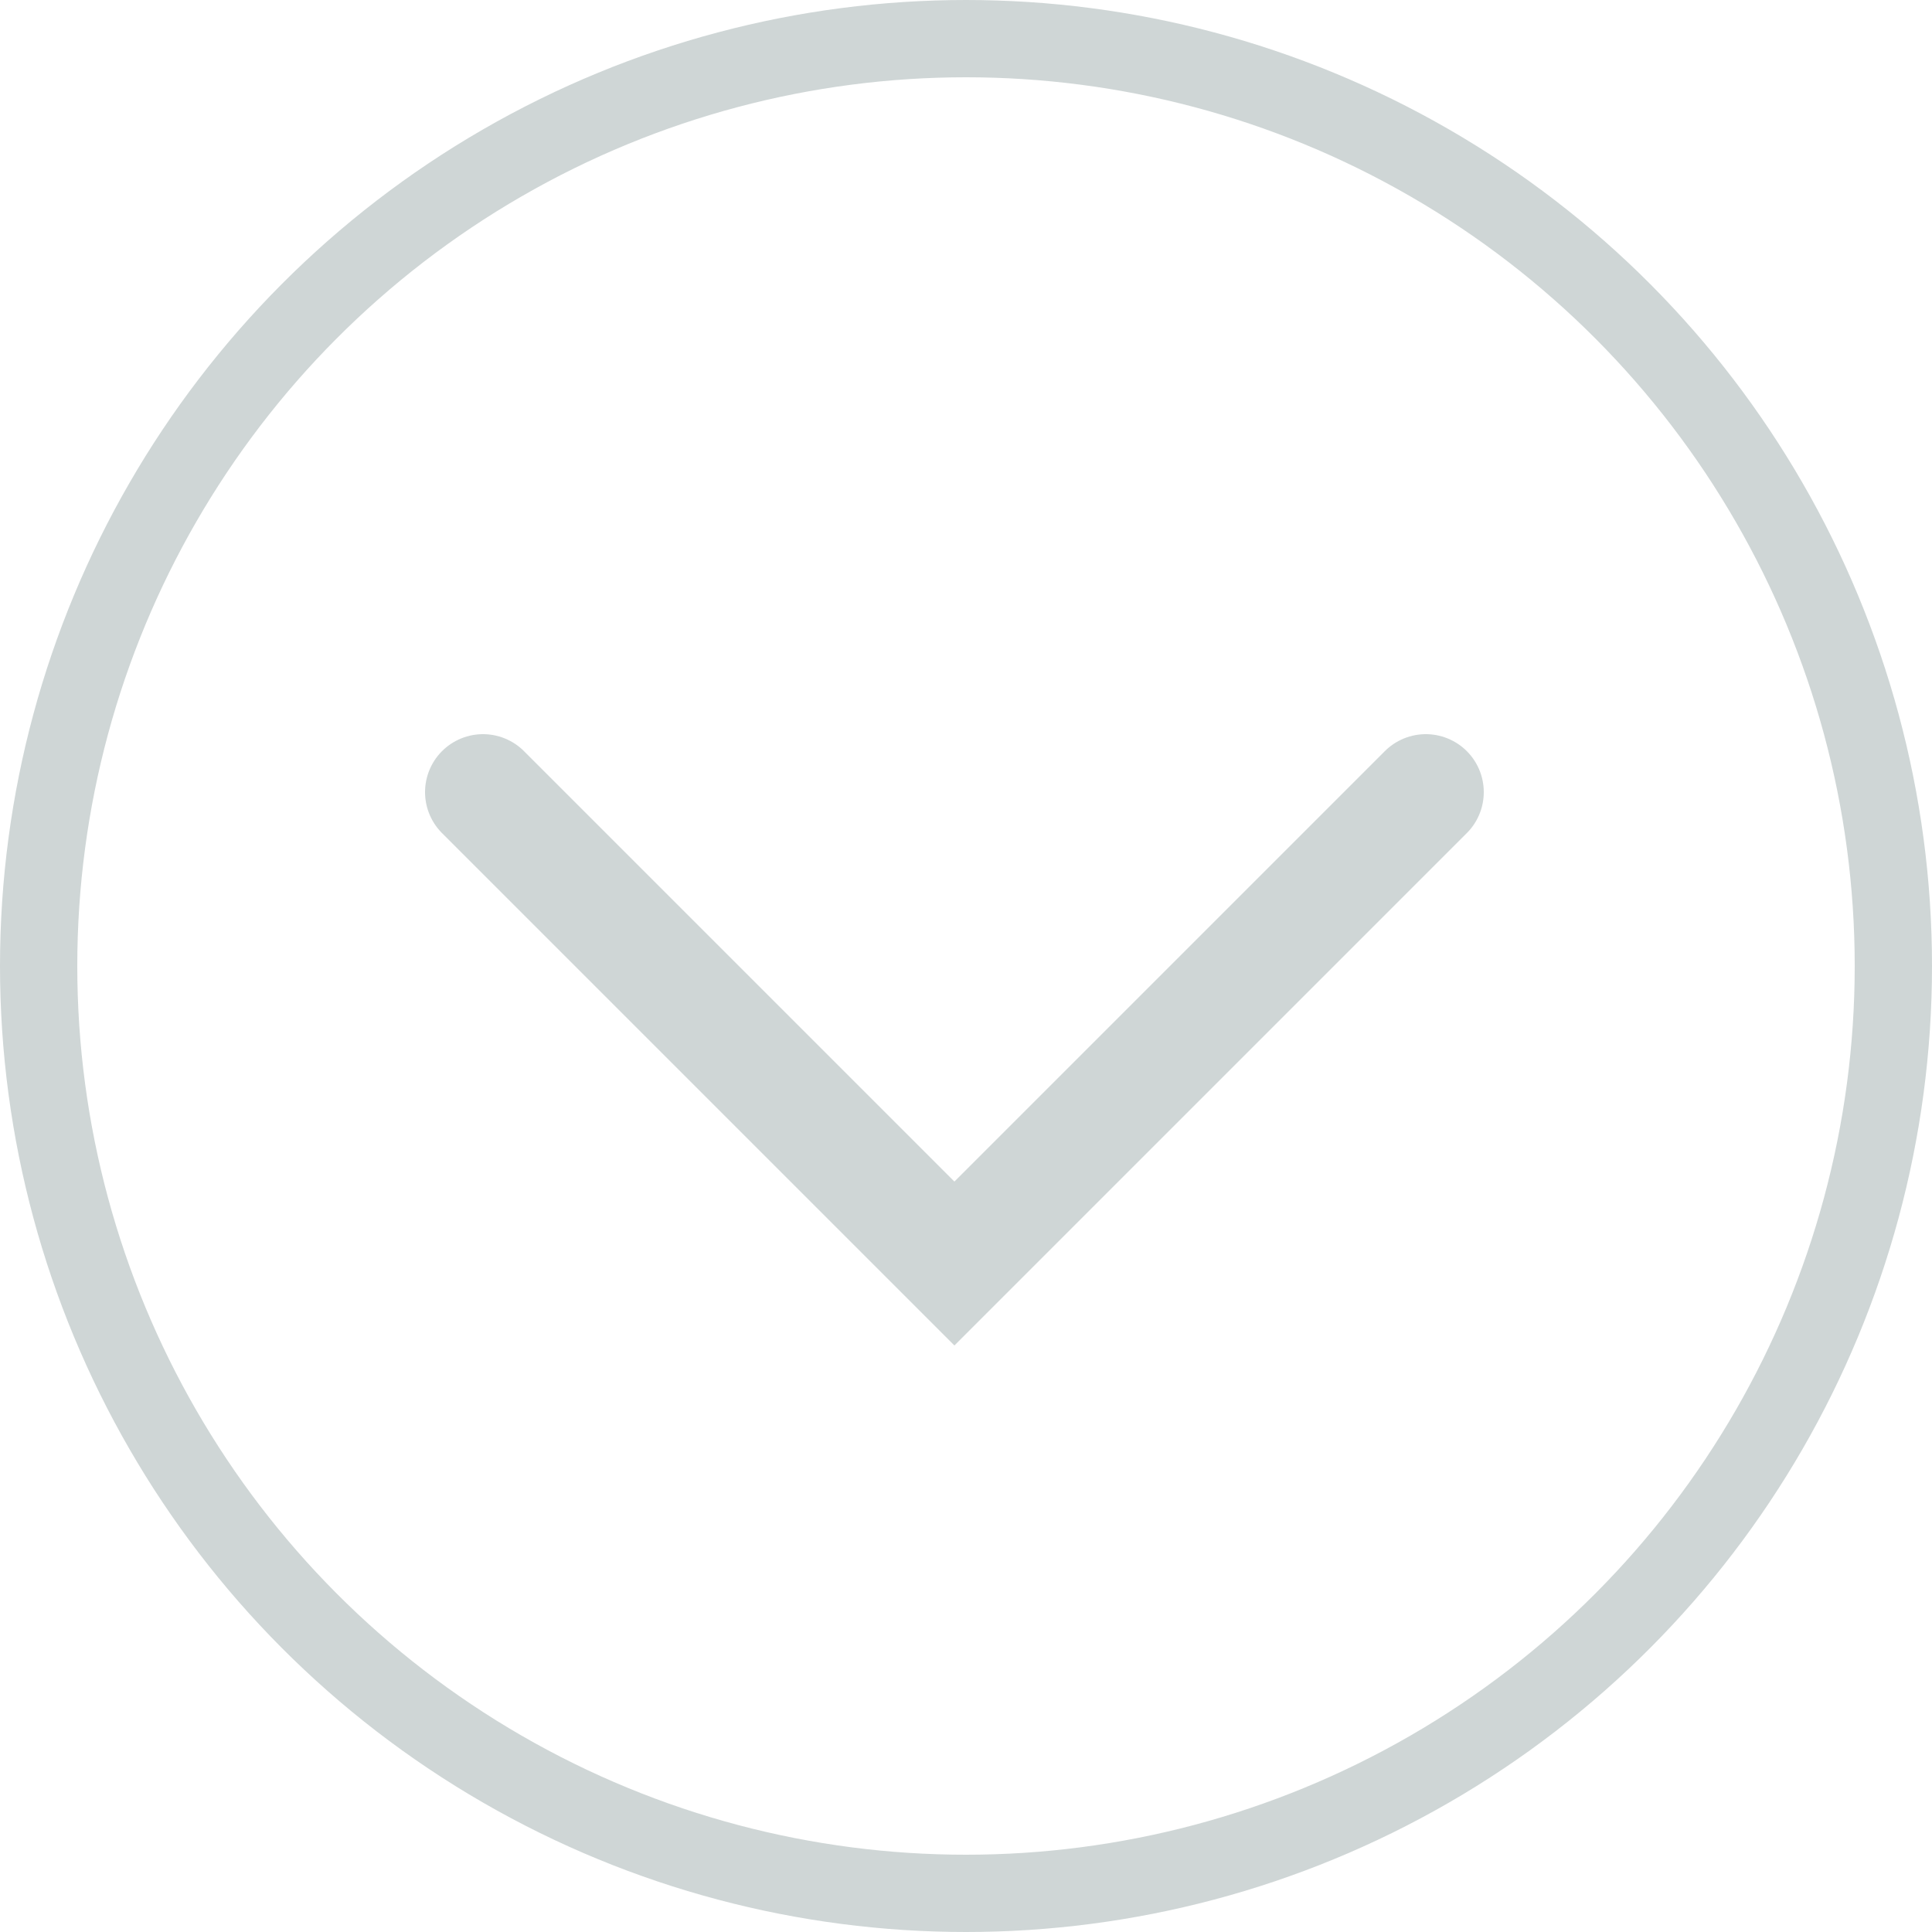 <svg xmlns="http://www.w3.org/2000/svg" width="50" height="50" viewBox="0 0 50 50">
  <g id="Groupe_3" data-name="Groupe 3" transform="translate(-885 -770)">
    <path id="Tracé_3" data-name="Tracé 3" d="M892.122,791.382l12.2,12.2,12.2-12.2" transform="translate(5.378 -0.882)" fill="none" stroke="#cfd6d6" stroke-linecap="round" stroke-width="3"/>
    <g id="Ellipse_1" data-name="Ellipse 1" transform="translate(885 770)" fill="none" stroke="#cfd6d6" stroke-width="2">
      <circle cx="25" cy="25" r="25" stroke="none"/>
      <circle cx="25" cy="25" r="24" fill="none"/>
    </g>
  </g>
</svg>
